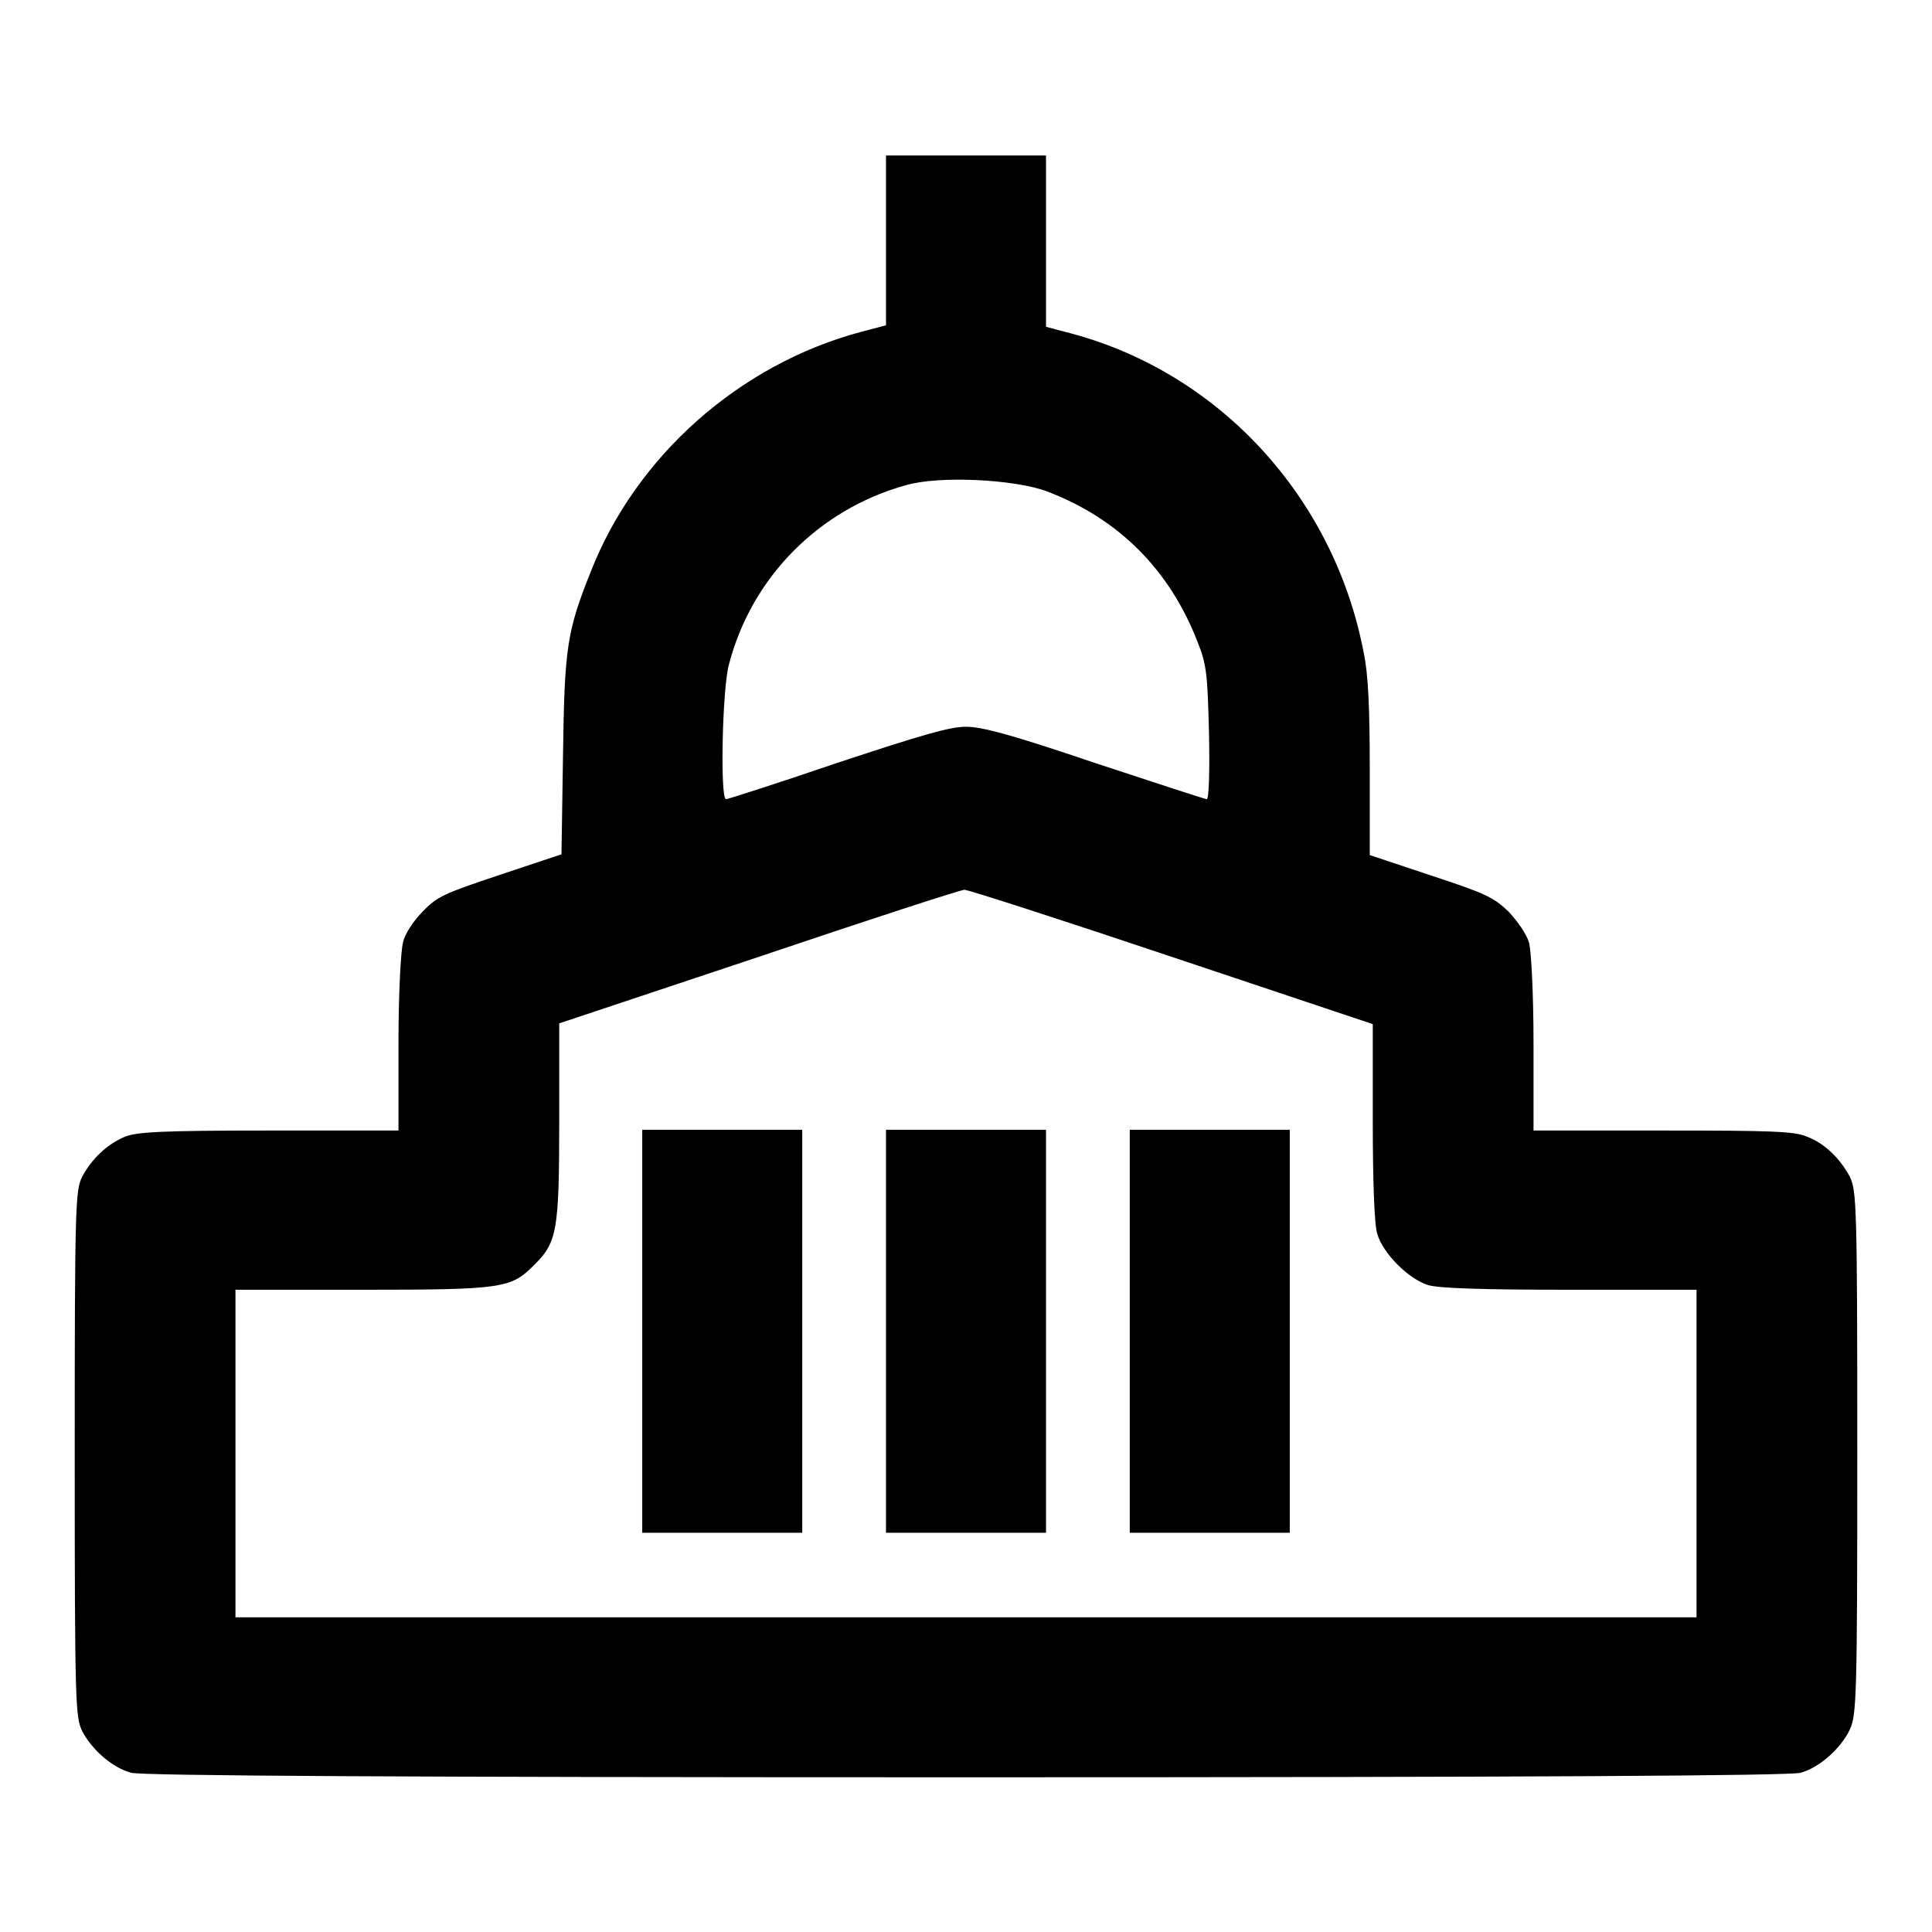 <?xml version="1.0" encoding="utf-8"?>
<!-- Svg Vector Icons : http://www.onlinewebfonts.com/icon -->
<!DOCTYPE svg PUBLIC "-//W3C//DTD SVG 1.1//EN" "http://www.w3.org/Graphics/SVG/1.1/DTD/svg11.dtd">
<svg version="1.1" xmlns="http://www.w3.org/2000/svg" xmlns:xlink="http://www.w3.org/1999/xlink" x="0px" y="0px" viewBox="0 0 256 256" enable-background="new 0 0 256 256" xml:space="preserve">
<g><g><g><path fill="#000000" d="M117.4,31.9v11.2L114,44c-16,4.3-29.7,16.4-35.7,31.7c-3.2,8-3.5,10.1-3.7,24.4l-0.2,13.1l-8.1,2.7c-7.5,2.5-8.4,2.9-10.3,4.9c-1.2,1.2-2.4,3-2.6,4.1c-0.3,1.1-0.6,6.9-0.6,13.4v11.5H35.7c-14.4,0-17.5,0.2-19.1,0.8c-2.4,1-4.4,2.9-5.7,5.3c-0.9,1.8-1,3.4-1,36.7c0,33.5,0.1,34.9,1,36.8c1.3,2.5,4.1,4.9,6.5,5.5c1.3,0.4,36.3,0.6,110.6,0.6c74.3,0,109.3-0.2,110.6-0.6c2.5-0.7,5.3-3.2,6.5-5.7c0.9-1.9,1-4.2,1-36.7c0-33.1-0.1-34.7-1-36.6c-1.3-2.4-3.3-4.4-5.7-5.3c-1.6-0.7-4.7-0.8-19.1-0.8h-17.1v-11.5c0-6.6-0.3-12.3-0.6-13.4c-0.3-1.1-1.5-2.8-2.7-4.1c-2-1.9-3-2.4-10.3-4.8l-8.1-2.7v-11.4c0-8.1-0.2-12.6-0.8-15.4c-3.9-20.5-19-37-38.7-42.3l-3.4-0.9V31.9V20.6H128h-10.6V31.9z M138.7,65.1c9.5,3.6,16.3,10.4,20,20c1.2,3,1.3,4.3,1.5,12.1c0.1,4.8,0,8.7-0.3,8.7c-0.2,0-6.9-2.2-14.8-4.8c-11.2-3.8-15-4.8-17.1-4.8c-2.2,0-5.9,1.1-17.1,4.8c-7.9,2.7-14.5,4.8-14.7,4.8c-0.8,0-0.5-14.8,0.4-17.9c3-11.5,11.9-20.5,23.4-23.7C124.4,63,134.4,63.5,138.7,65.1z M155.3,126.8l26.6,8.9v12.9c0,7.7,0.2,13.8,0.6,14.9c0.7,2.5,4.1,6,6.8,6.8c1.5,0.4,7,0.6,18.8,0.6h16.7v21.7v21.7H128H31.2v-21.7v-21.7h16.7c18.9,0,19.8-0.2,22.9-3.3c3-3,3.3-4.4,3.3-19.1v-12.9l26.4-8.8c14.5-4.9,26.8-8.9,27.3-8.9C128.3,117.9,140.7,121.9,155.3,126.8z"/><path fill="#000000" d="M85.1,176.4v26.7h10.6h10.6v-26.7v-26.7H95.7H85.1V176.4z"/><path fill="#000000" d="M117.4,176.4v26.7H128h10.6v-26.7v-26.7H128h-10.6V176.4z"/><path fill="#000000" d="M149.7,176.4v26.7h10.6h10.6v-26.7v-26.7h-10.6h-10.6V176.4z"/></g></g></g>
</svg>